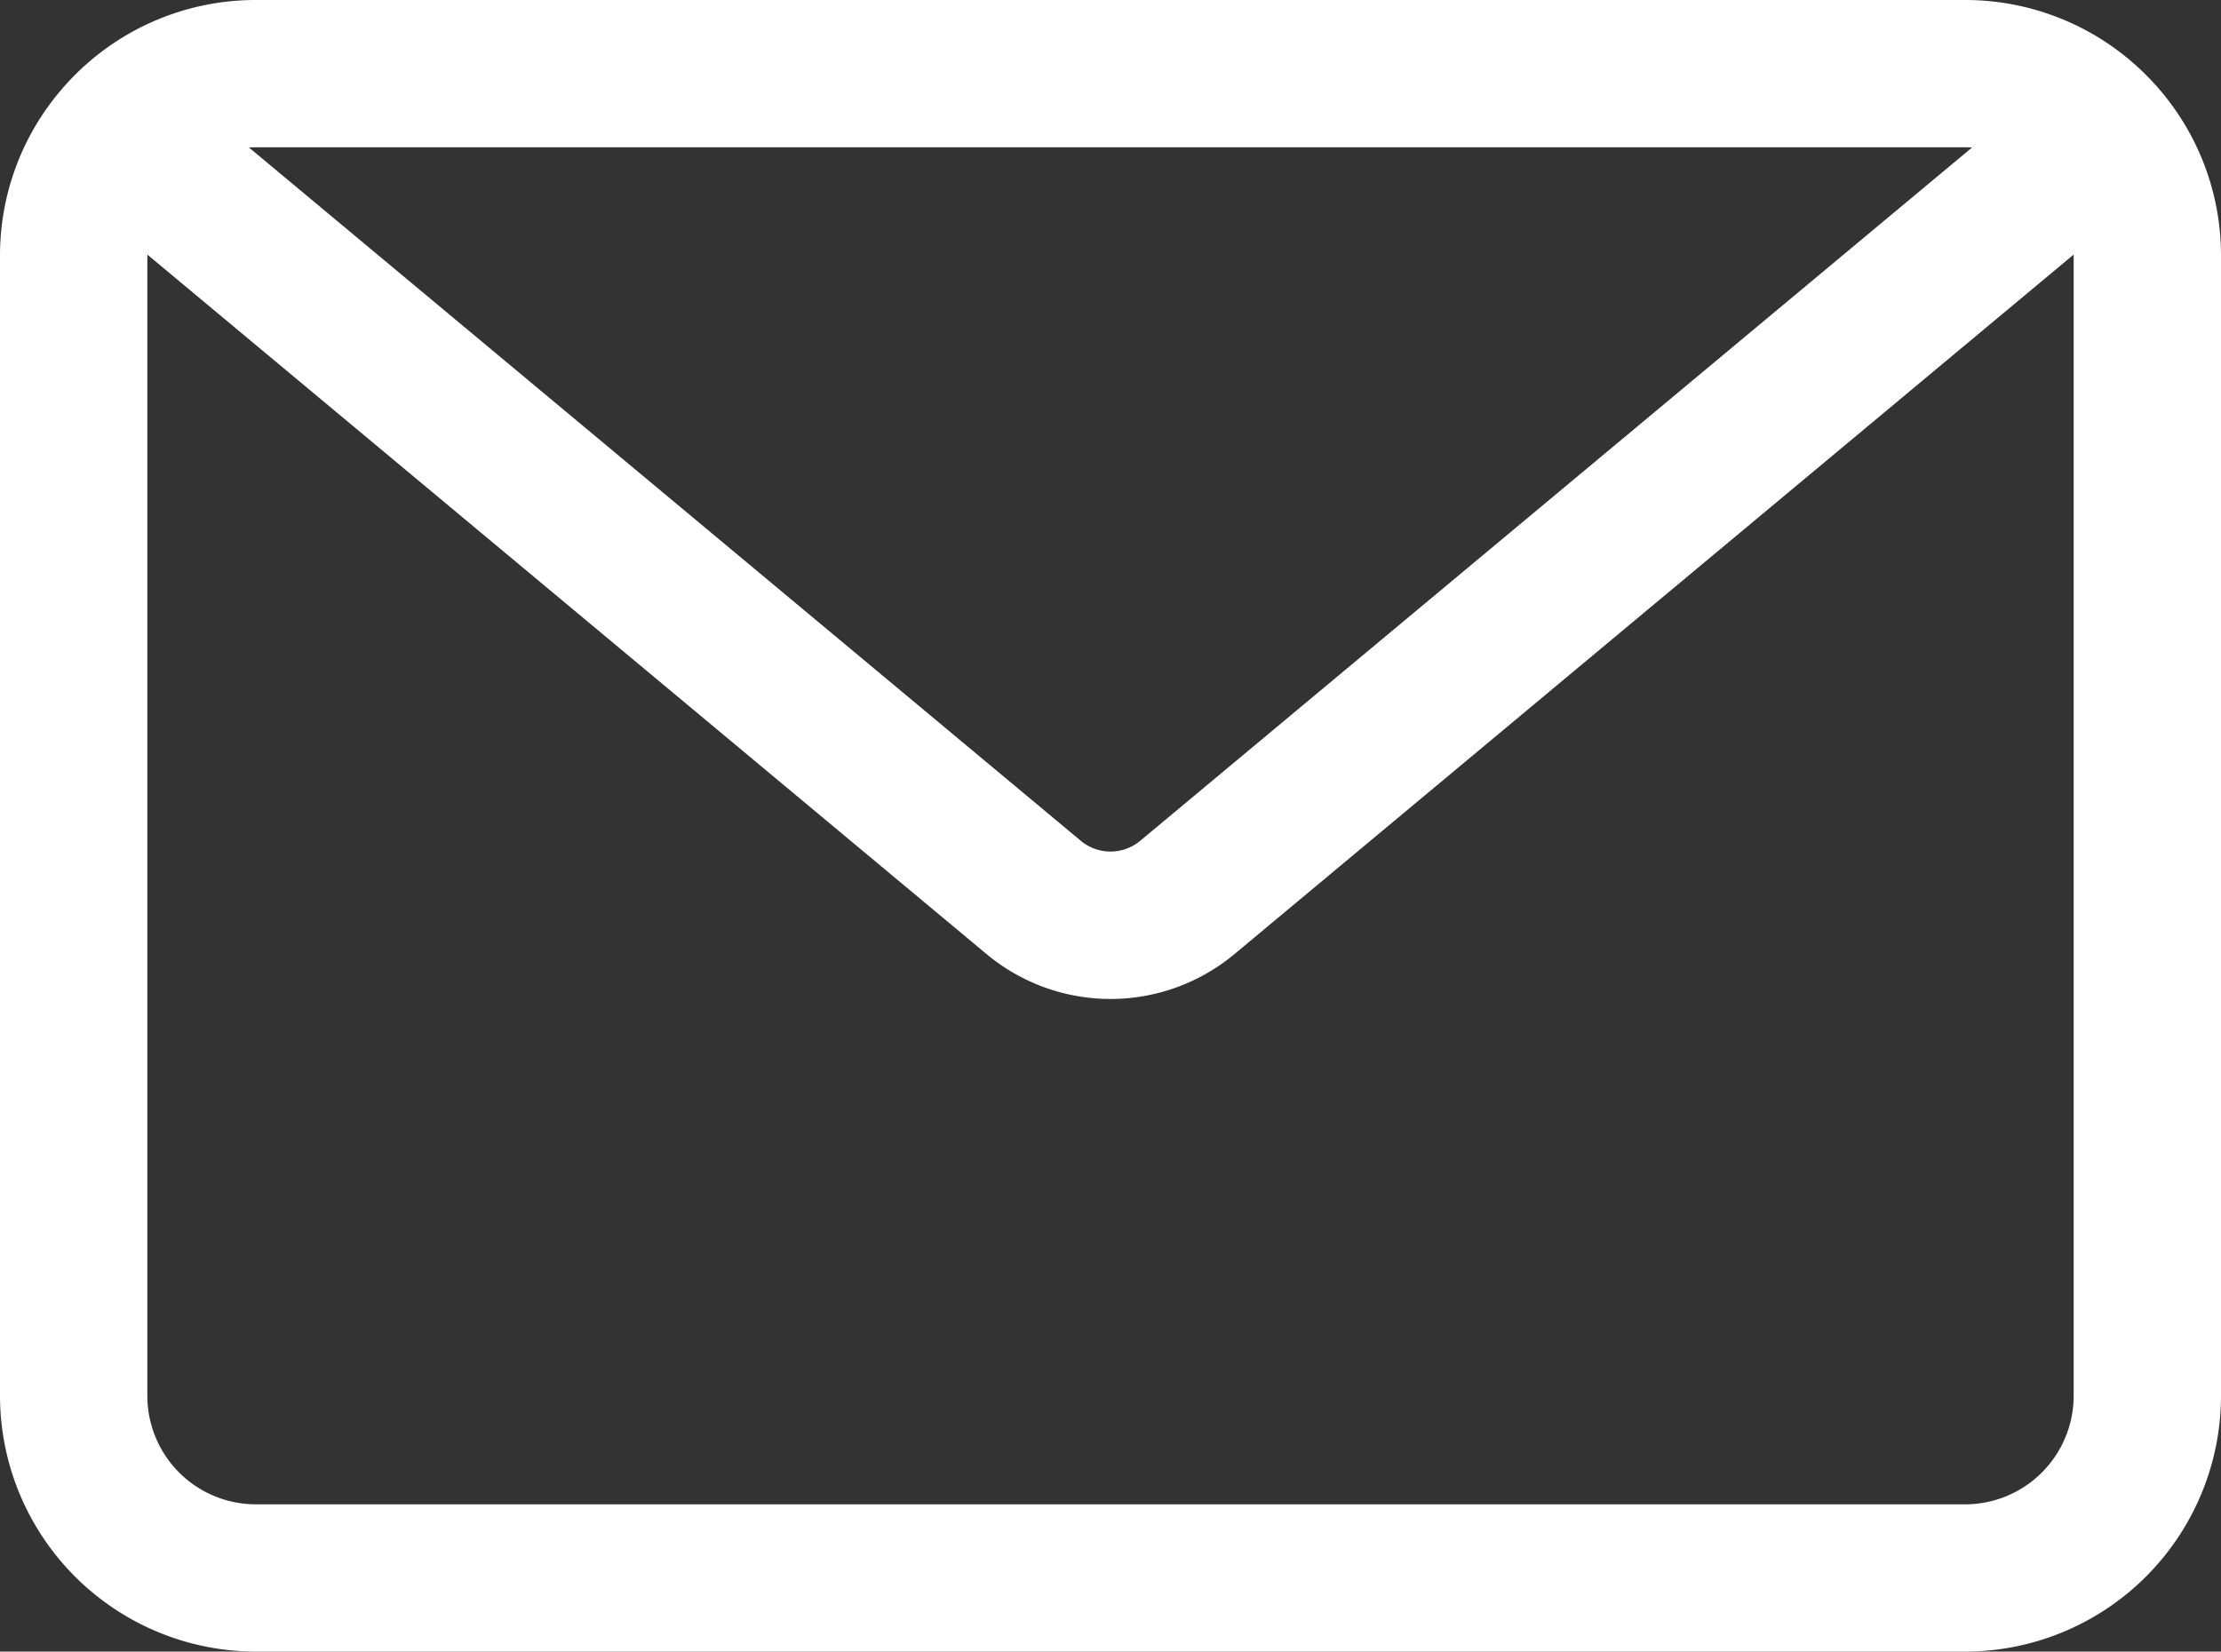 <svg id="icon_contact_white" xmlns="http://www.w3.org/2000/svg" width="80" height="59.506" viewBox="0 0 80 59.506">
  <rect x="0" y="0" width="80" height="59.506" fill="#333333" stroke="none"/>
  <path id="合体_9" data-name="合体 9" d="M9.215,59.505A9.226,9.226,0,0,1,0,50.29V9.214a9.174,9.174,0,0,1,2.225-6l.033-.041c.045-.054.091-.1.139-.154A9.194,9.194,0,0,1,9.215,0H70.785a9.2,9.2,0,0,1,6.8,3q.08.081.155.17l.045.055A9.174,9.174,0,0,1,80,9.214V50.29a9.226,9.226,0,0,1-9.215,9.215ZM5.307,9.214V50.29A3.913,3.913,0,0,0,9.215,54.2H70.785a3.913,3.913,0,0,0,3.908-3.909V9.214c0-.014,0-.028,0-.042l-30.225,25.2a6.973,6.973,0,0,1-8.936,0L5.307,9.172C5.307,9.186,5.307,9.2,5.307,9.214ZM38.93,30.293a1.672,1.672,0,0,0,2.14,0L71.033,5.314q-.123-.008-.248-.008H9.215q-.125,0-.247.008Z" transform="translate(0 0)" fill="#fff"/>
</svg>
